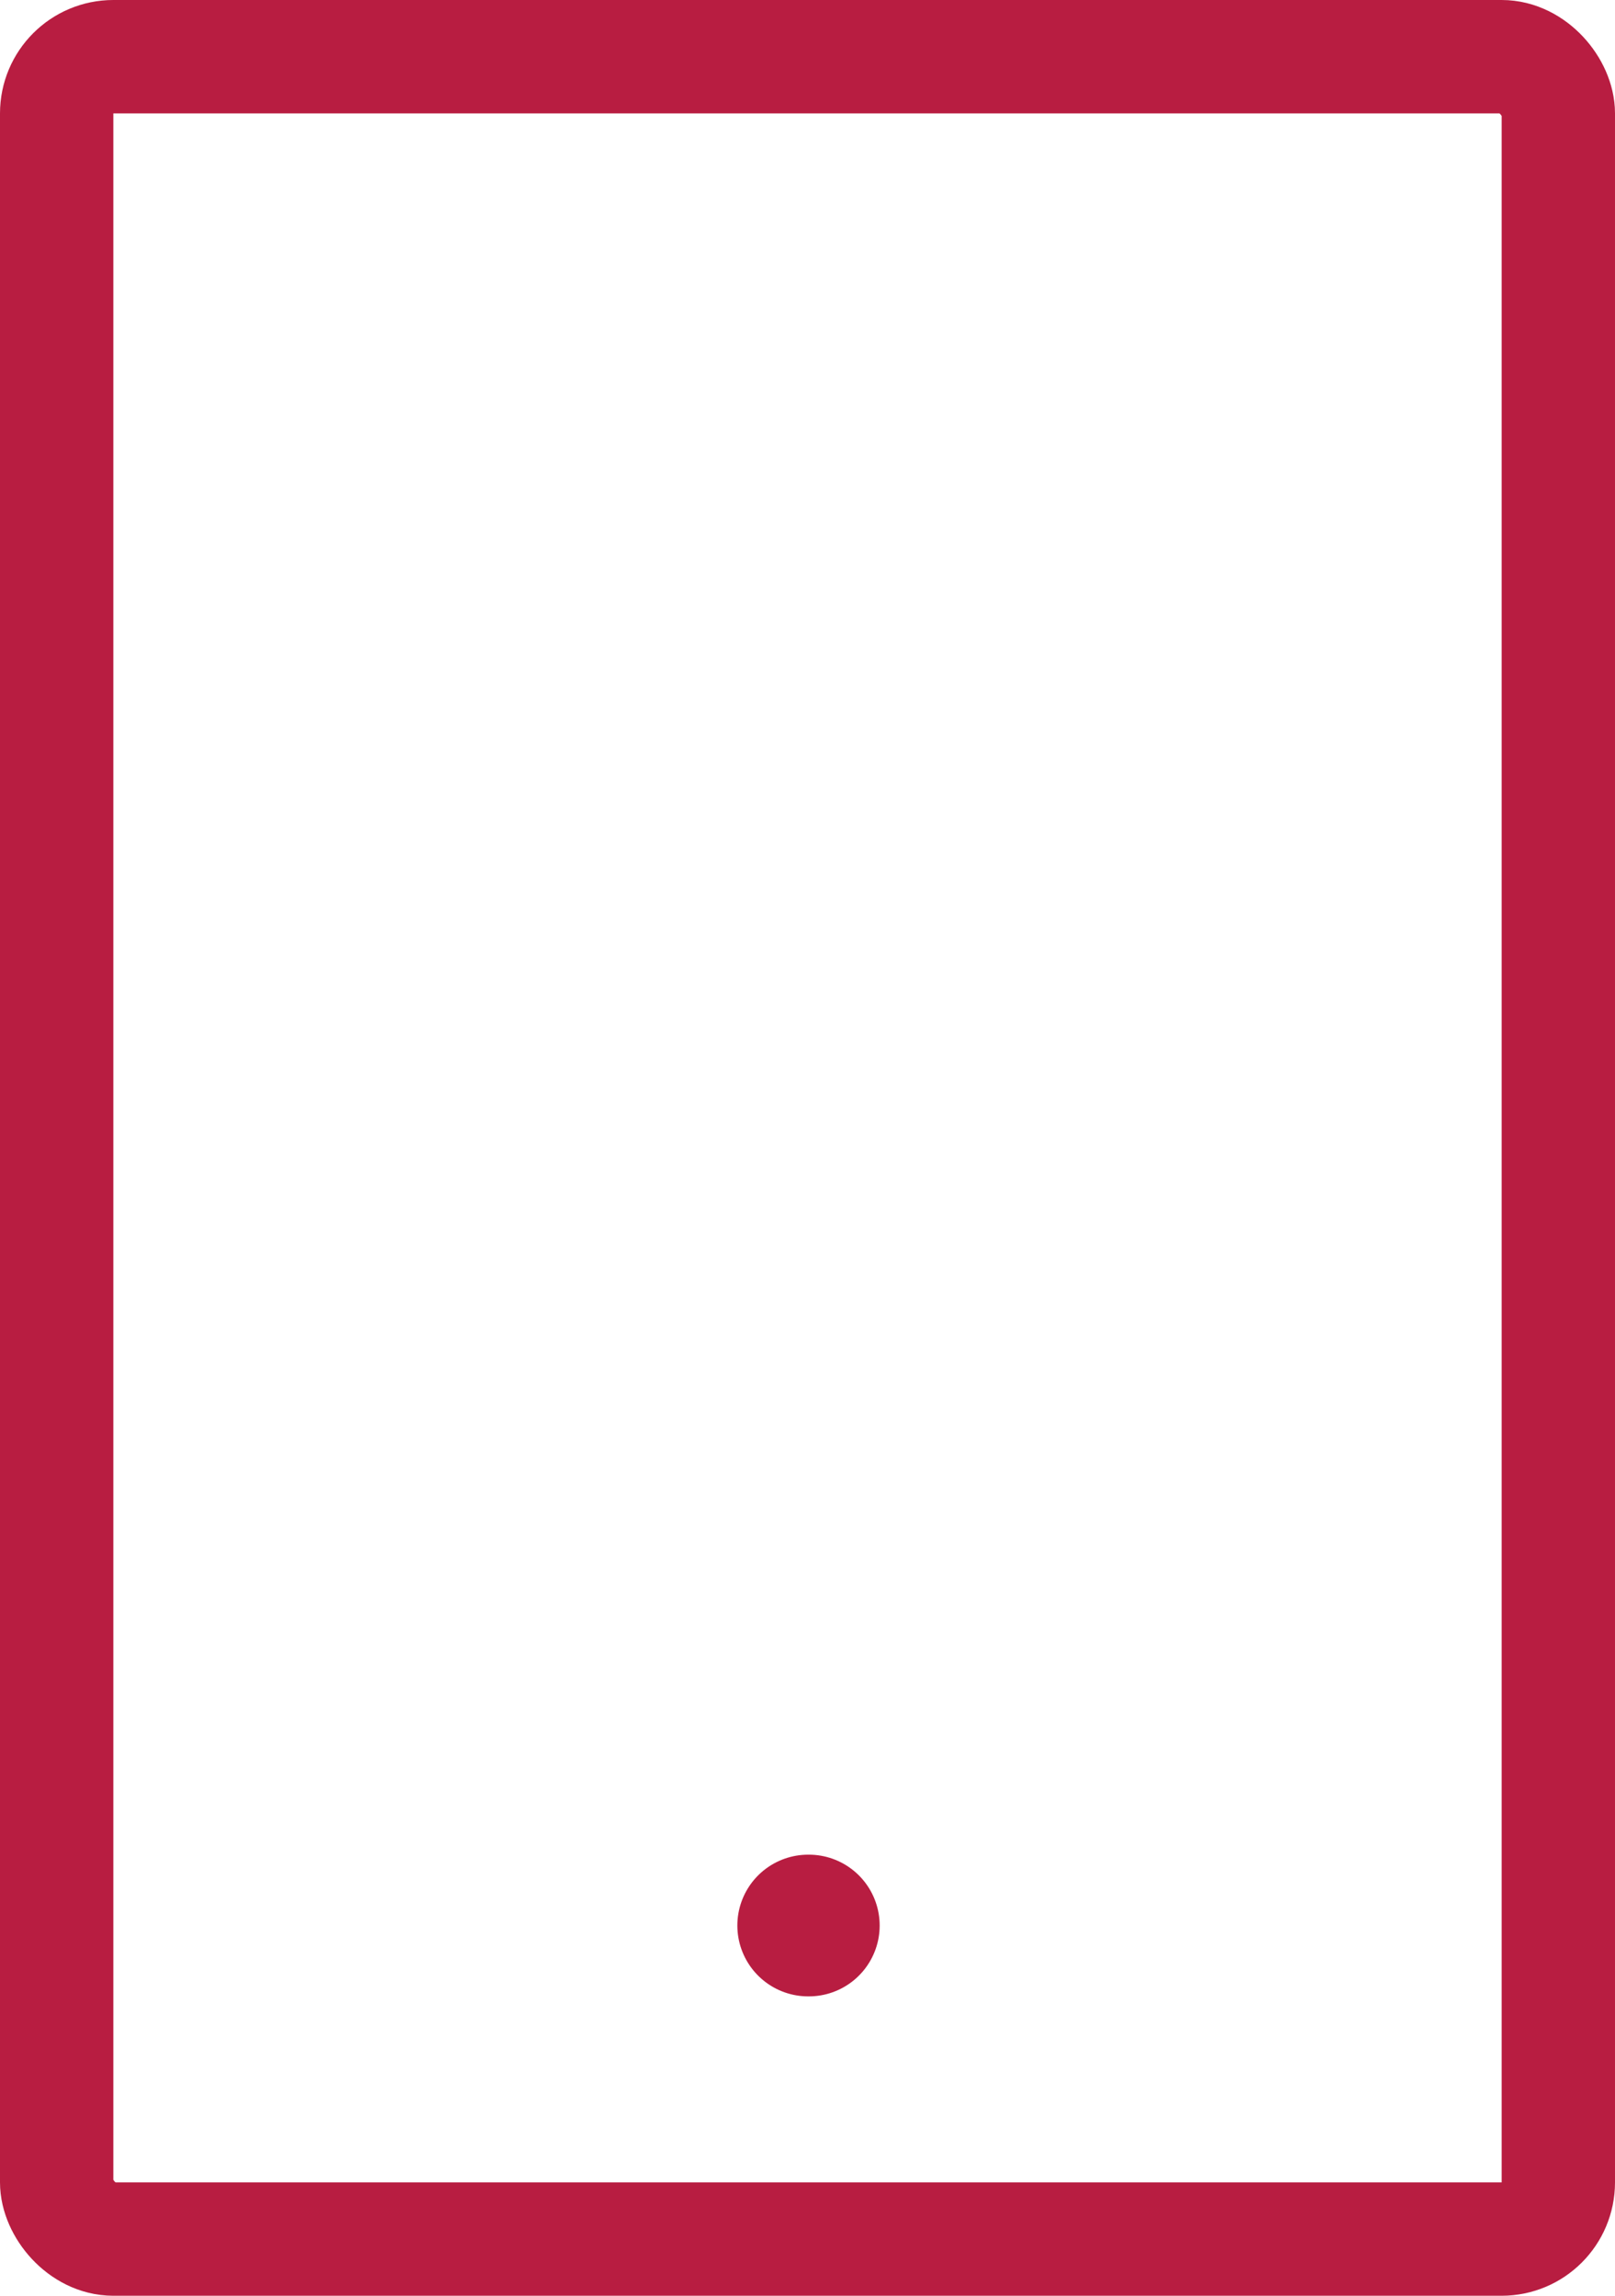 <svg xmlns="http://www.w3.org/2000/svg" width="57" height="81" viewBox="0 0 57 81">
  <g id="Component_40_1" data-name="Component 40 – 1" transform="translate(2 2)">
    <rect id="Rectangle_1840" data-name="Rectangle 1840" width="53" height="77" rx="2" fill="none" stroke="#b81d41" stroke-linecap="round" stroke-linejoin="round" stroke-width="4"/>
    <path id="Path_1082" data-name="Path 1082" d="M0,0H.023" transform="translate(26.524 65.937)" fill="none" stroke="#b81d41" stroke-linecap="round" stroke-width="5"/>
  </g>
</svg>
